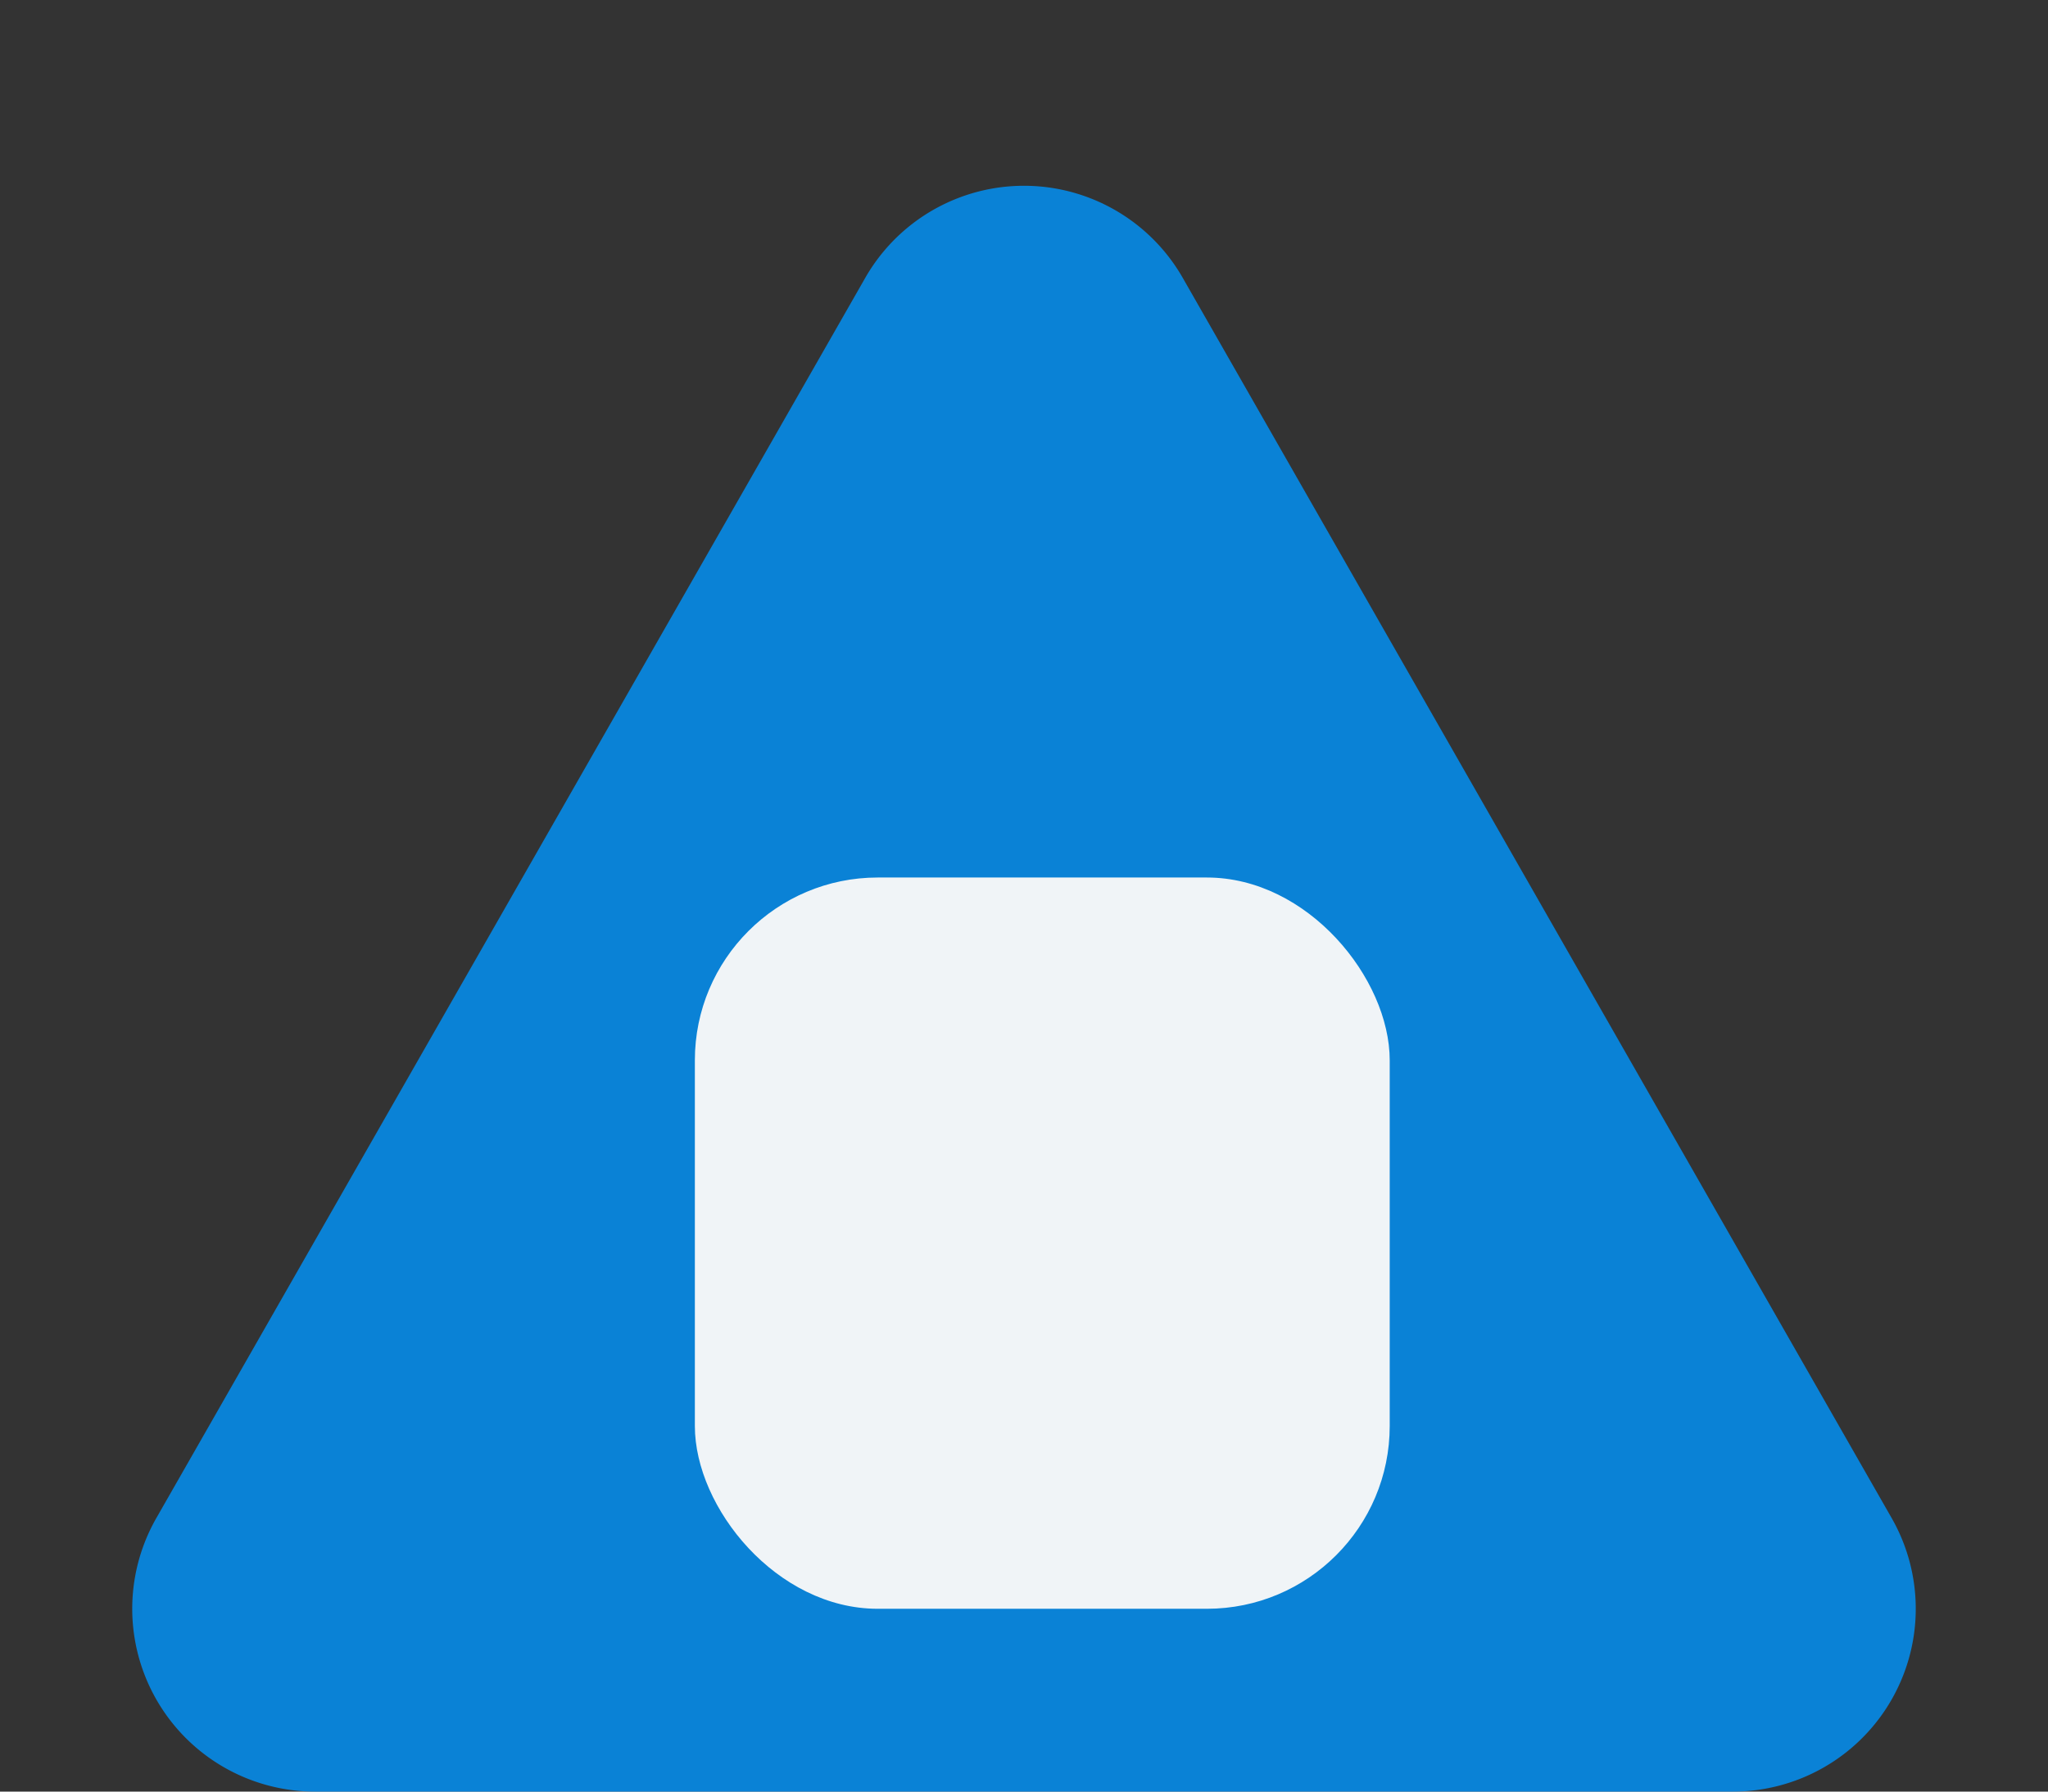 <svg xmlns="http://www.w3.org/2000/svg" width="56" height="49" viewBox="0 0 56 49">
  <rect x="0" y="0" width="56" height="49" fill="#333333" stroke="none"/>
  <g id="Grupo_211" data-name="Grupo 211" transform="translate(-723 -1486)">
    <path id="Polígono_3" data-name="Polígono 3" d="M23.659,7.6a5,5,0,0,1,8.682,0L51.725,41.519A5,5,0,0,1,47.384,49H8.616a5,5,0,0,1-4.341-7.481Z" transform="translate(723 1486)" fill="#0096ff" opacity="0.8"/>
    <rect id="Rectángulo_185" data-name="Rectángulo 185" width="19" height="20" rx="5" transform="translate(742 1510)" fill="#f0f4f7"/>
  </g>
</svg>
